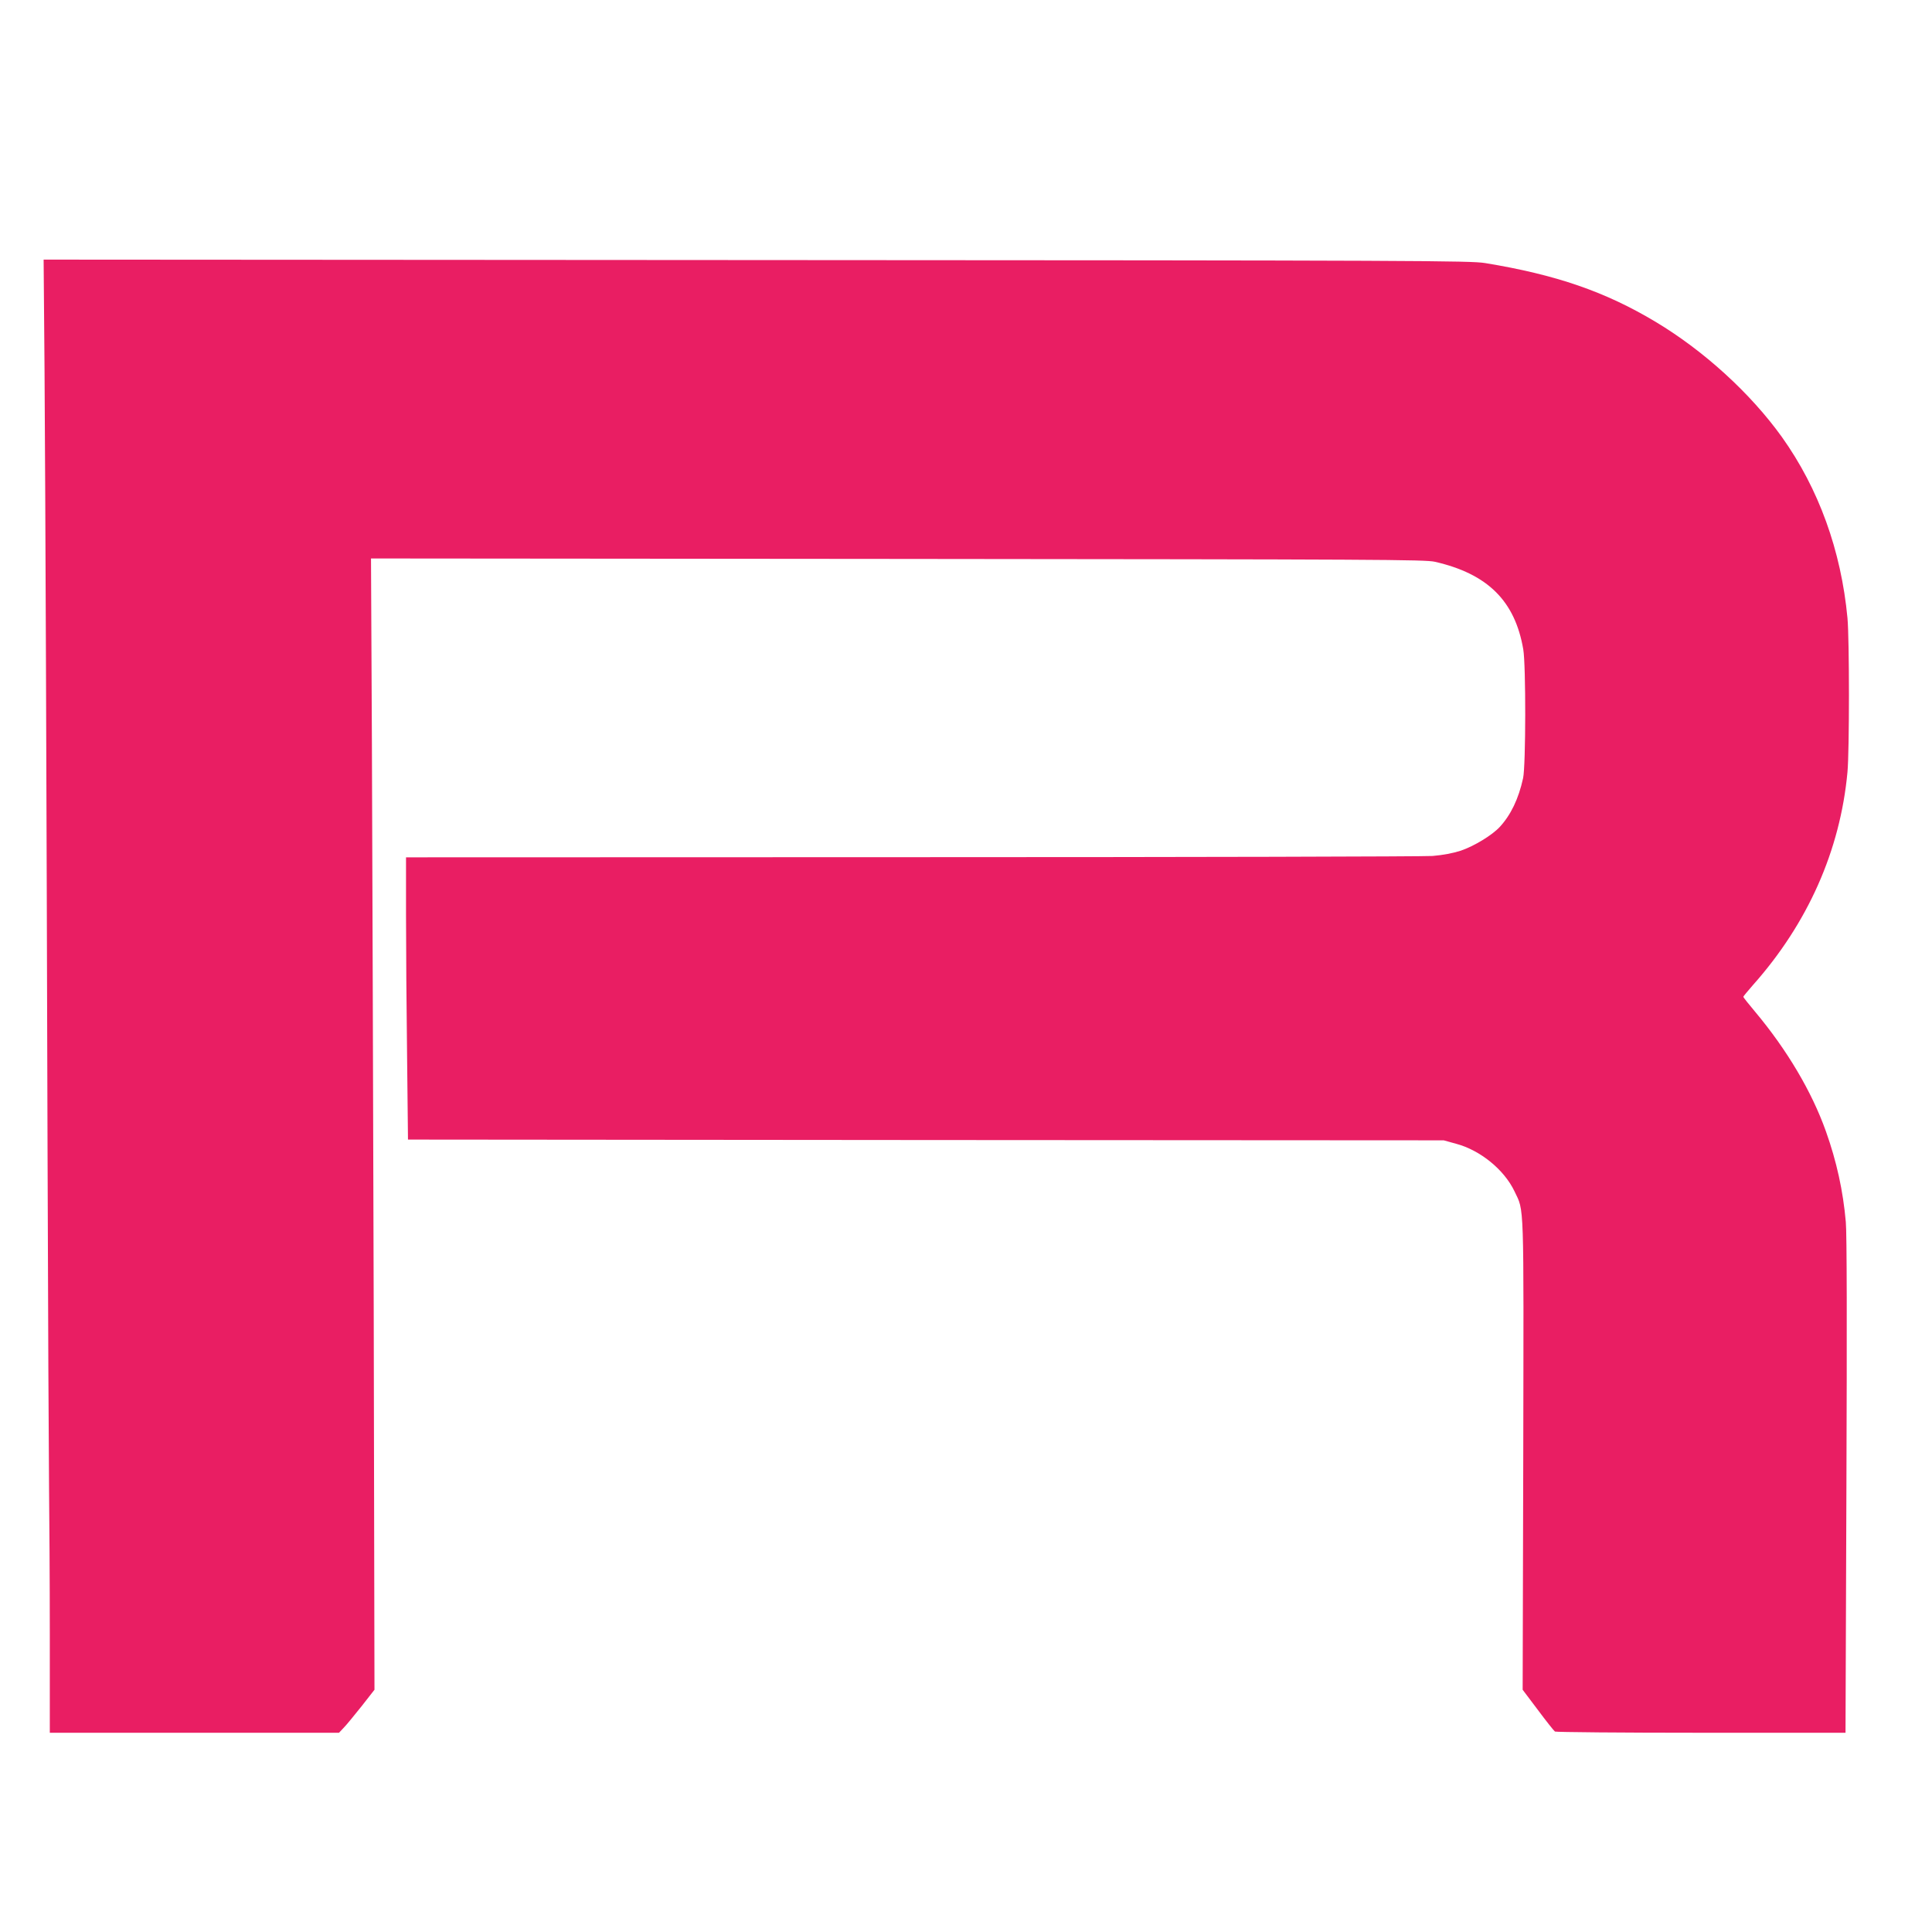 <?xml version="1.0" standalone="no"?>
<!DOCTYPE svg PUBLIC "-//W3C//DTD SVG 20010904//EN"
 "http://www.w3.org/TR/2001/REC-SVG-20010904/DTD/svg10.dtd">
<svg version="1.0" xmlns="http://www.w3.org/2000/svg"
 width="1280pt" height="1280pt" viewBox="0 0 1280 1280"
 preserveAspectRatio="xMidYMid meet">
<g transform="translate(0,1280) scale(0.1,-0.1)"
fill="#e91e63" stroke="none">
<path d="M295 10358 c6 -895 13 -2663 20 -5173 3 -1056 8 -2066 10 -2245 2
-179 5 -616 5 -972 l0 -648 958 0 958 0 31 33 c17 17 70 82 118 142 l86 110
-5 2515 c-4 1383 -9 3070 -12 3748 l-6 1232 3488 -3 c3190 -3 3495 -4 3561
-19 349 -80 530 -259 585 -580 18 -104 17 -770 -1 -853 -30 -138 -82 -245
-155 -324 -51 -55 -170 -127 -258 -157 -53 -17 -117 -29 -187 -35 -58 -4
-1612 -8 -3453 -8 l-3348 -1 0 -378 c0 -208 3 -629 7 -935 l6 -557 3431 -3
3431 -2 83 -23 c160 -43 318 -172 386 -315 65 -138 61 -30 58 -1742 l-4 -1560
101 -134 c55 -74 106 -138 113 -143 7 -4 443 -8 969 -8 l956 0 6 1637 c4 1056
3 1676 -4 1747 -18 206 -61 402 -132 601 -94 264 -258 540 -469 792 -43 51
-78 95 -78 99 0 3 29 38 64 78 363 408 578 892 626 1411 13 143 13 878 0 1020
-42 448 -191 858 -434 1199 -208 290 -516 571 -836 763 -335 201 -661 313
-1130 390 -98 16 -413 18 -4828 20 l-4723 3 6 -722z"/>
</g>
</svg>
